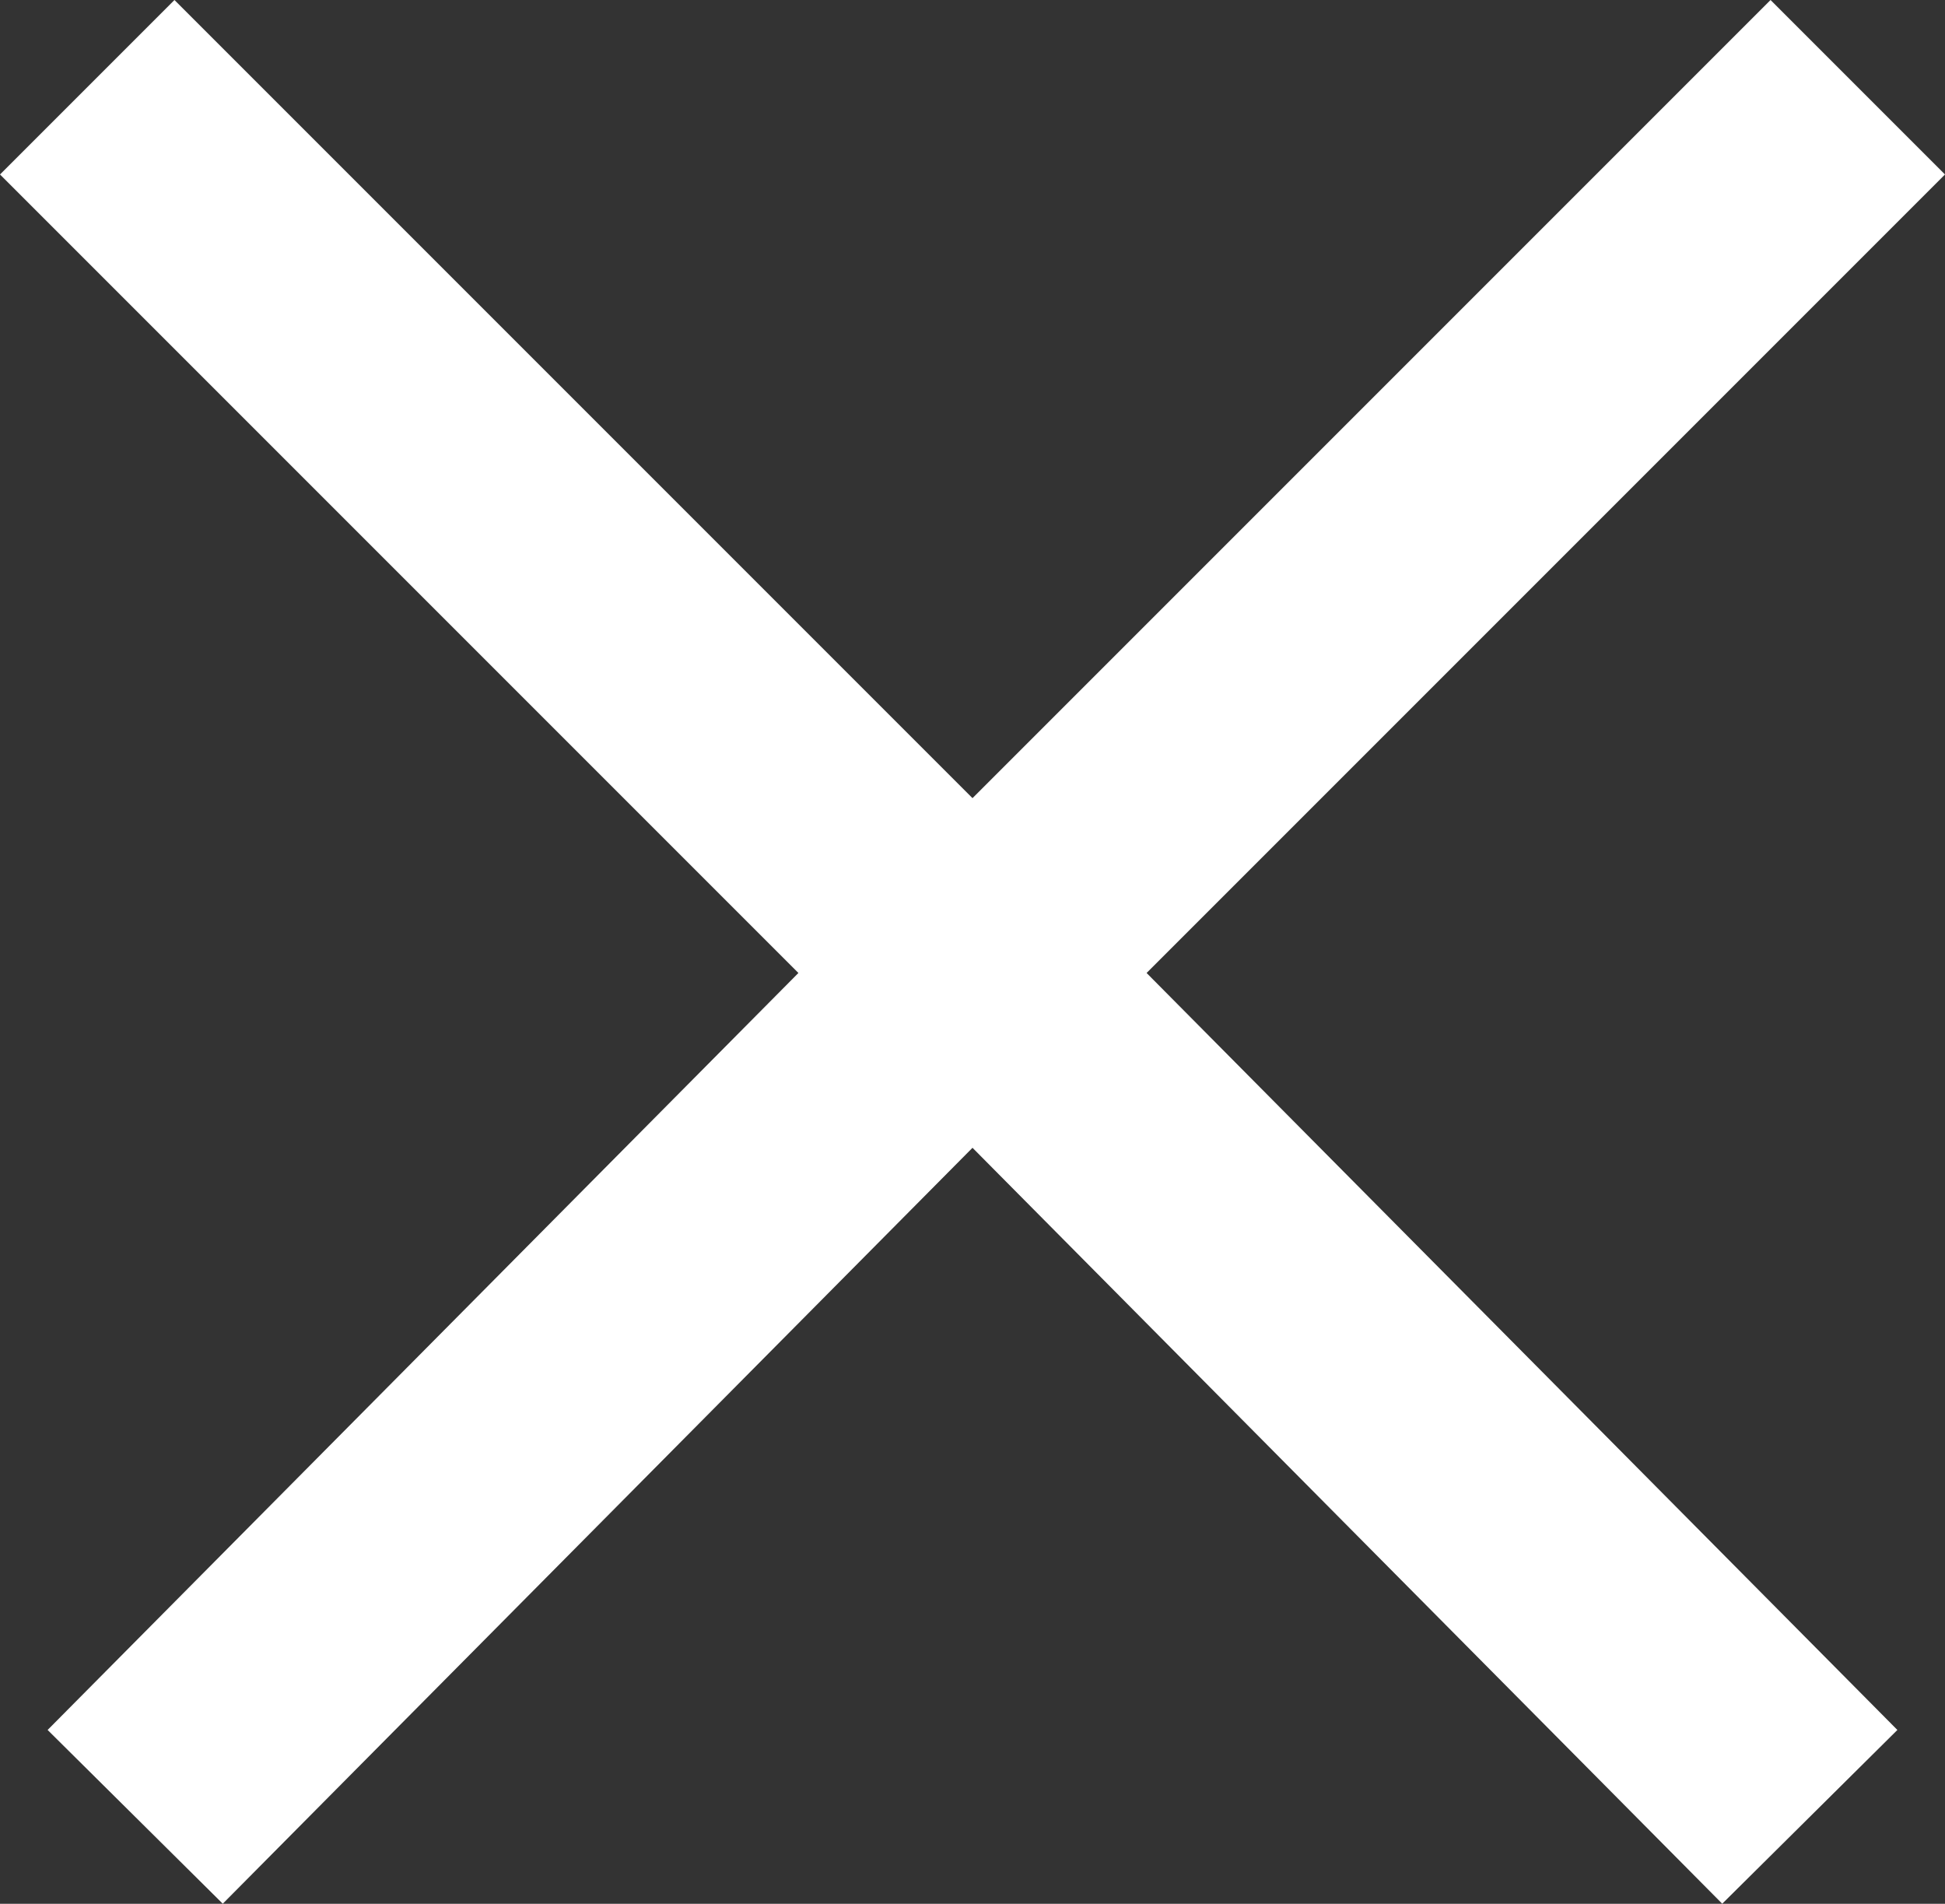 <?xml version="1.0" encoding="UTF-8" standalone="no"?>
<!-- Created with Inkscape (http://www.inkscape.org/) -->

<svg
   version="1.1"
   id="svg2"
   width="19.71"
   height="19.29"
   viewBox="0 0 19.71 19.29"
   sodipodi:docname="cross.svg"
   inkscape:version="1.2.2 (b0a8486541, 2022-12-01)"
   xmlns:inkscape="http://www.inkscape.org/namespaces/inkscape"
   xmlns:sodipodi="http://sodipodi.sourceforge.net/DTD/sodipodi-0.dtd"
   xmlns="http://www.w3.org/2000/svg"
   xmlns:svg="http://www.w3.org/2000/svg">
  <rect x="0" y="0" width="19.71" height="19.29" fill="#333333" stroke="none"/>
  <defs
     id="defs6" />
  <sodipodi:namedview
     id="namedview4"
     pagecolor="#505050"
     bordercolor="#fa7702"
     borderopacity="1"
     inkscape:showpageshadow="0"
     inkscape:pageopacity="0"
     inkscape:pagecheckerboard="1"
     inkscape:deskcolor="#505050"
     showgrid="false"
     showguides="true"
     inkscape:zoom="20.825"
     inkscape:cx="8.7154863"
     inkscape:cy="15.390156"
     inkscape:window-width="1920"
     inkscape:window-height="1029"
     inkscape:window-x="0"
     inkscape:window-y="0"
     inkscape:window-maximized="1"
     inkscape:current-layer="g8">
    <sodipodi:guide
       position="17.307,-2.833"
       orientation="0.707,-0.707"
       id="guide460"
       inkscape:locked="false" />
  </sodipodi:namedview>
  <g
     inkscape:groupmode="layer"
     inkscape:label="Image"
     id="g8"
     transform="translate(-16.104,-0.355)">
    <path
       style="fill:none;stroke:#ffffff;stroke-width:2.5;stroke-linecap:butt;stroke-linejoin:miter;stroke-dasharray:none;stroke-opacity:1"
       d="m 16.988,1.239 8.971,8.971 -8.485,8.554"
       id="path456" />
    <path
       style="fill:none;stroke:#ffffff;stroke-width:2.5;stroke-linecap:butt;stroke-linejoin:miter;stroke-dasharray:none;stroke-opacity:1"
       d="m 34.93,1.239 -8.971,8.971 8.485,8.554"
       id="path456-3" />
  </g>
</svg>
